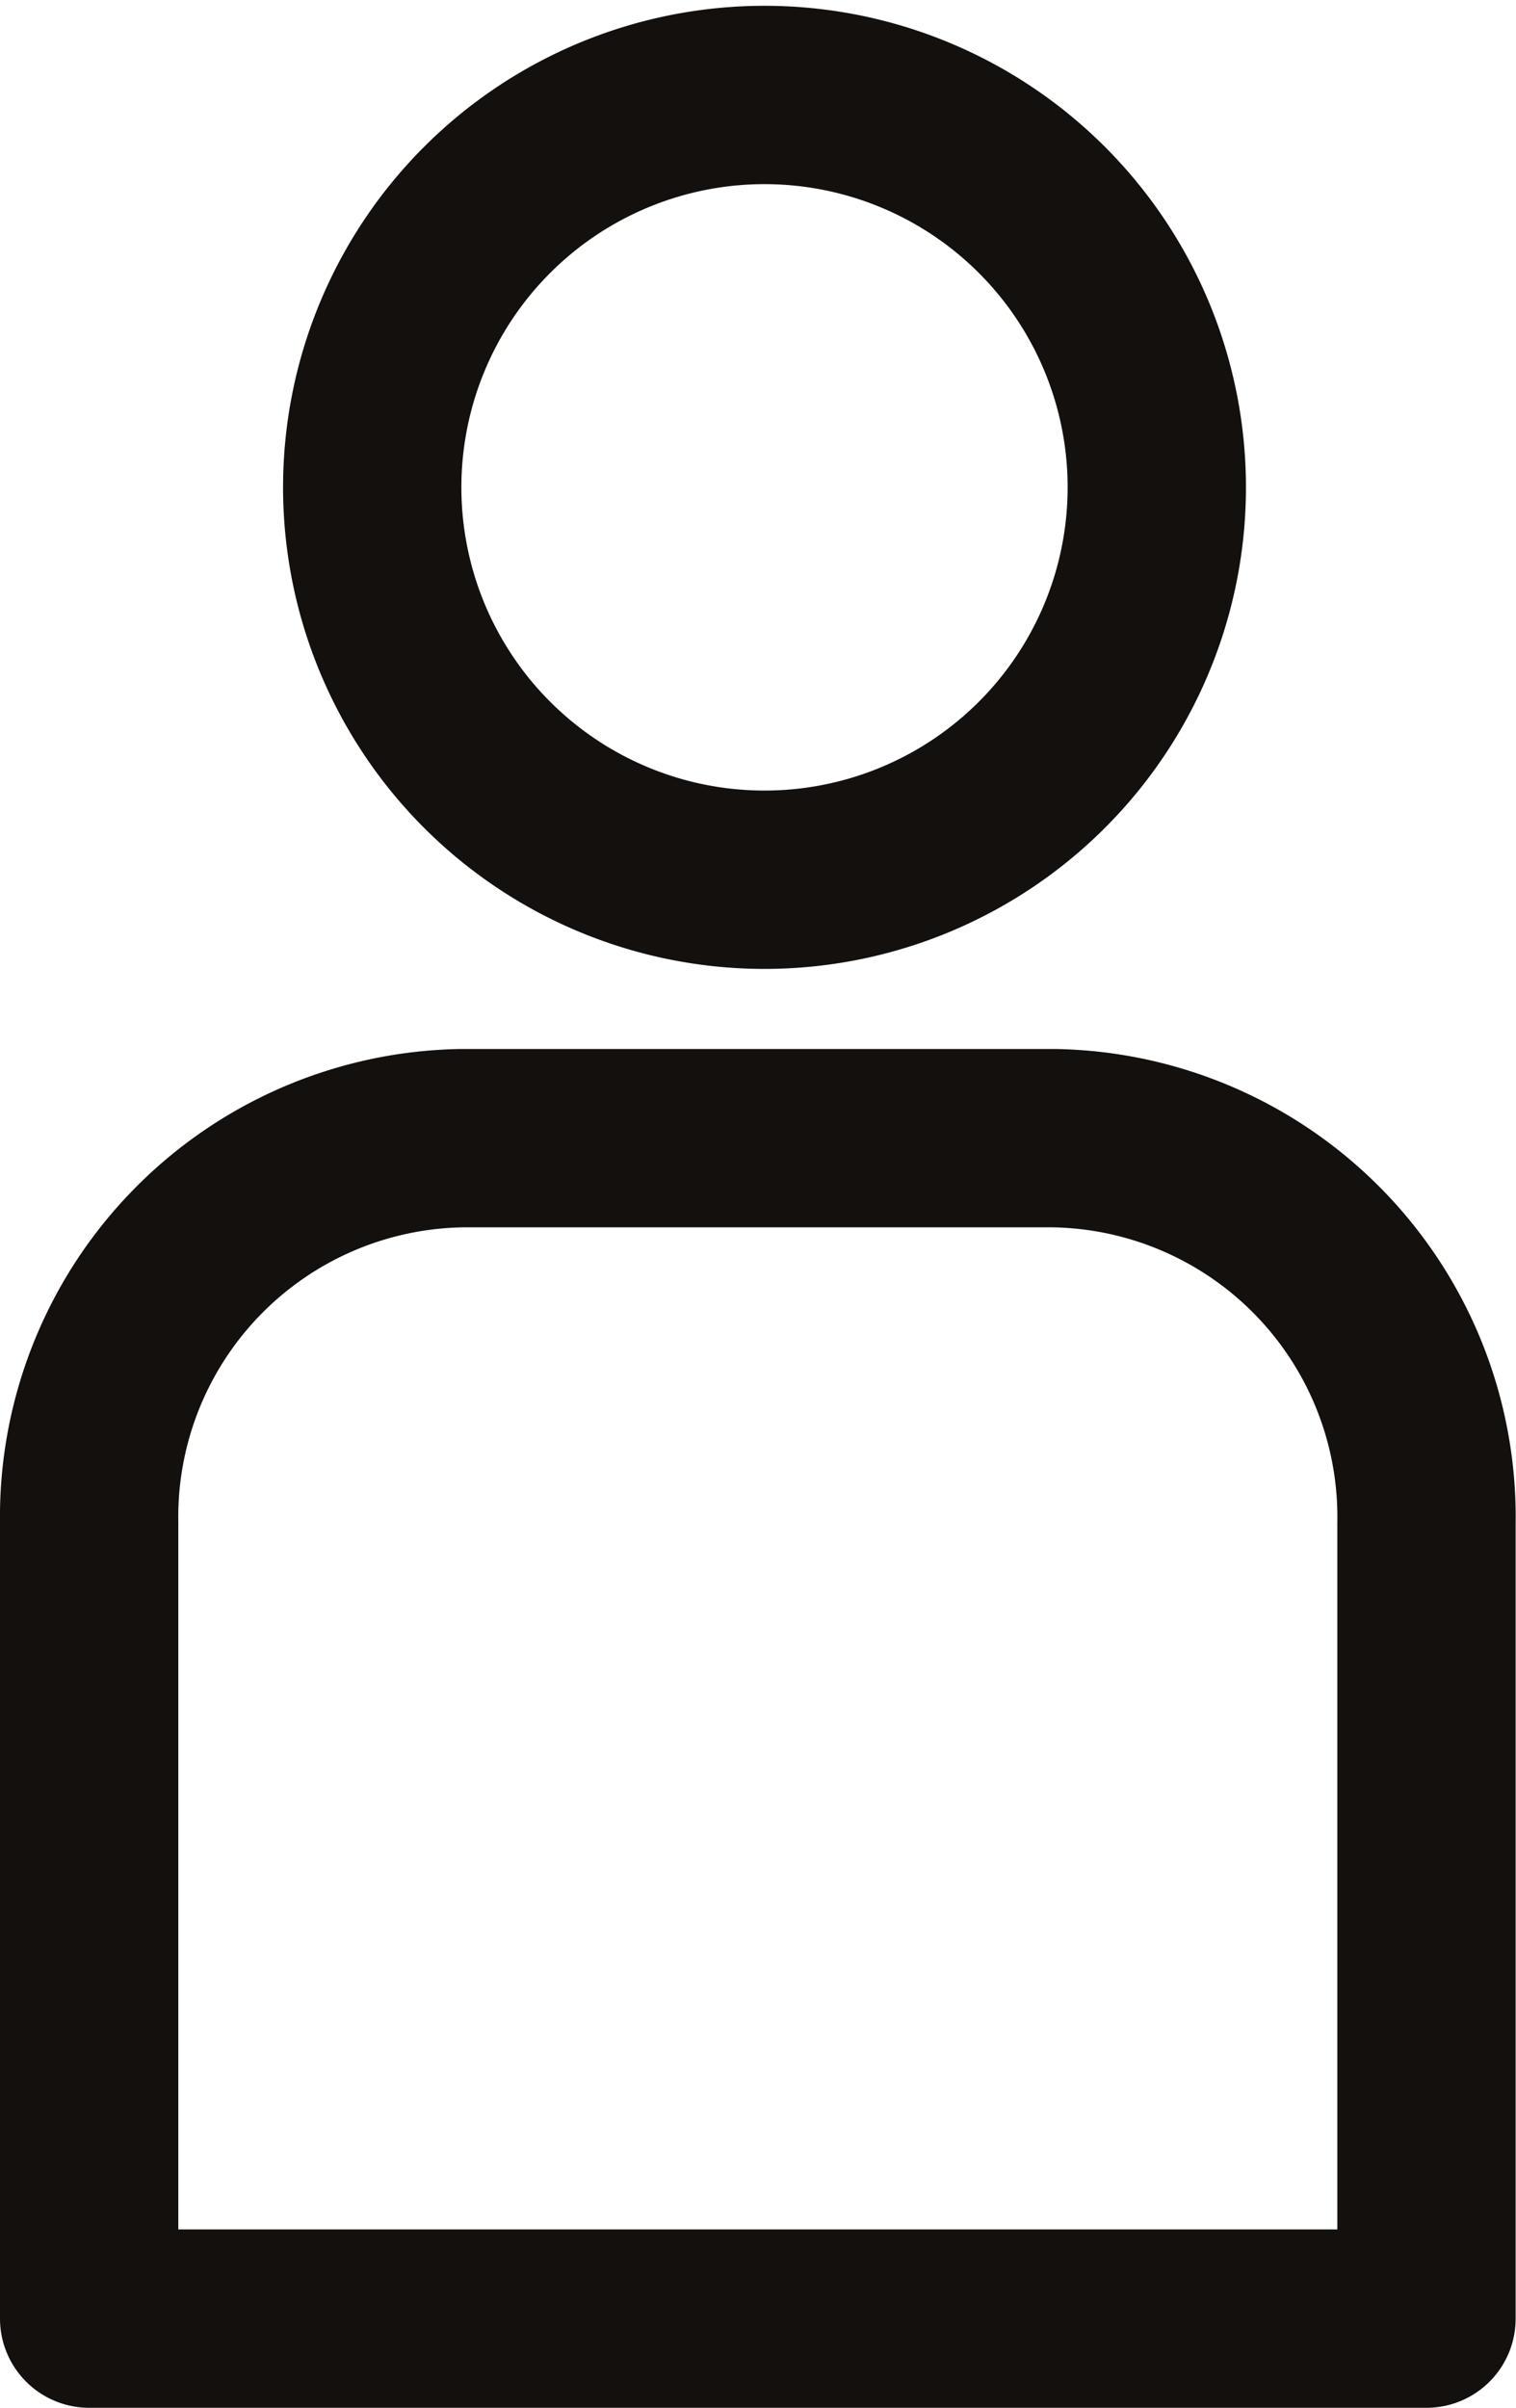 <svg xmlns="http://www.w3.org/2000/svg" width="17.004" height="27" viewBox="0 0 17.004 27">
  <path id="合体_4" data-name="合体 4" d="M0,25V16.076a4.248,4.248,0,0,1,4.18-4.313h6.643A4.248,4.248,0,0,1,15,16.076V25ZM3.175,4.465a4.4,4.4,0,1,1,8.8,0,4.4,4.4,0,1,1-8.8,0Z" transform="translate(1 1)" fill="rgba(0,0,0,0)" stroke="#14100e" stroke-linecap="round" stroke-linejoin="round" stroke-width="2"/>
</svg>
